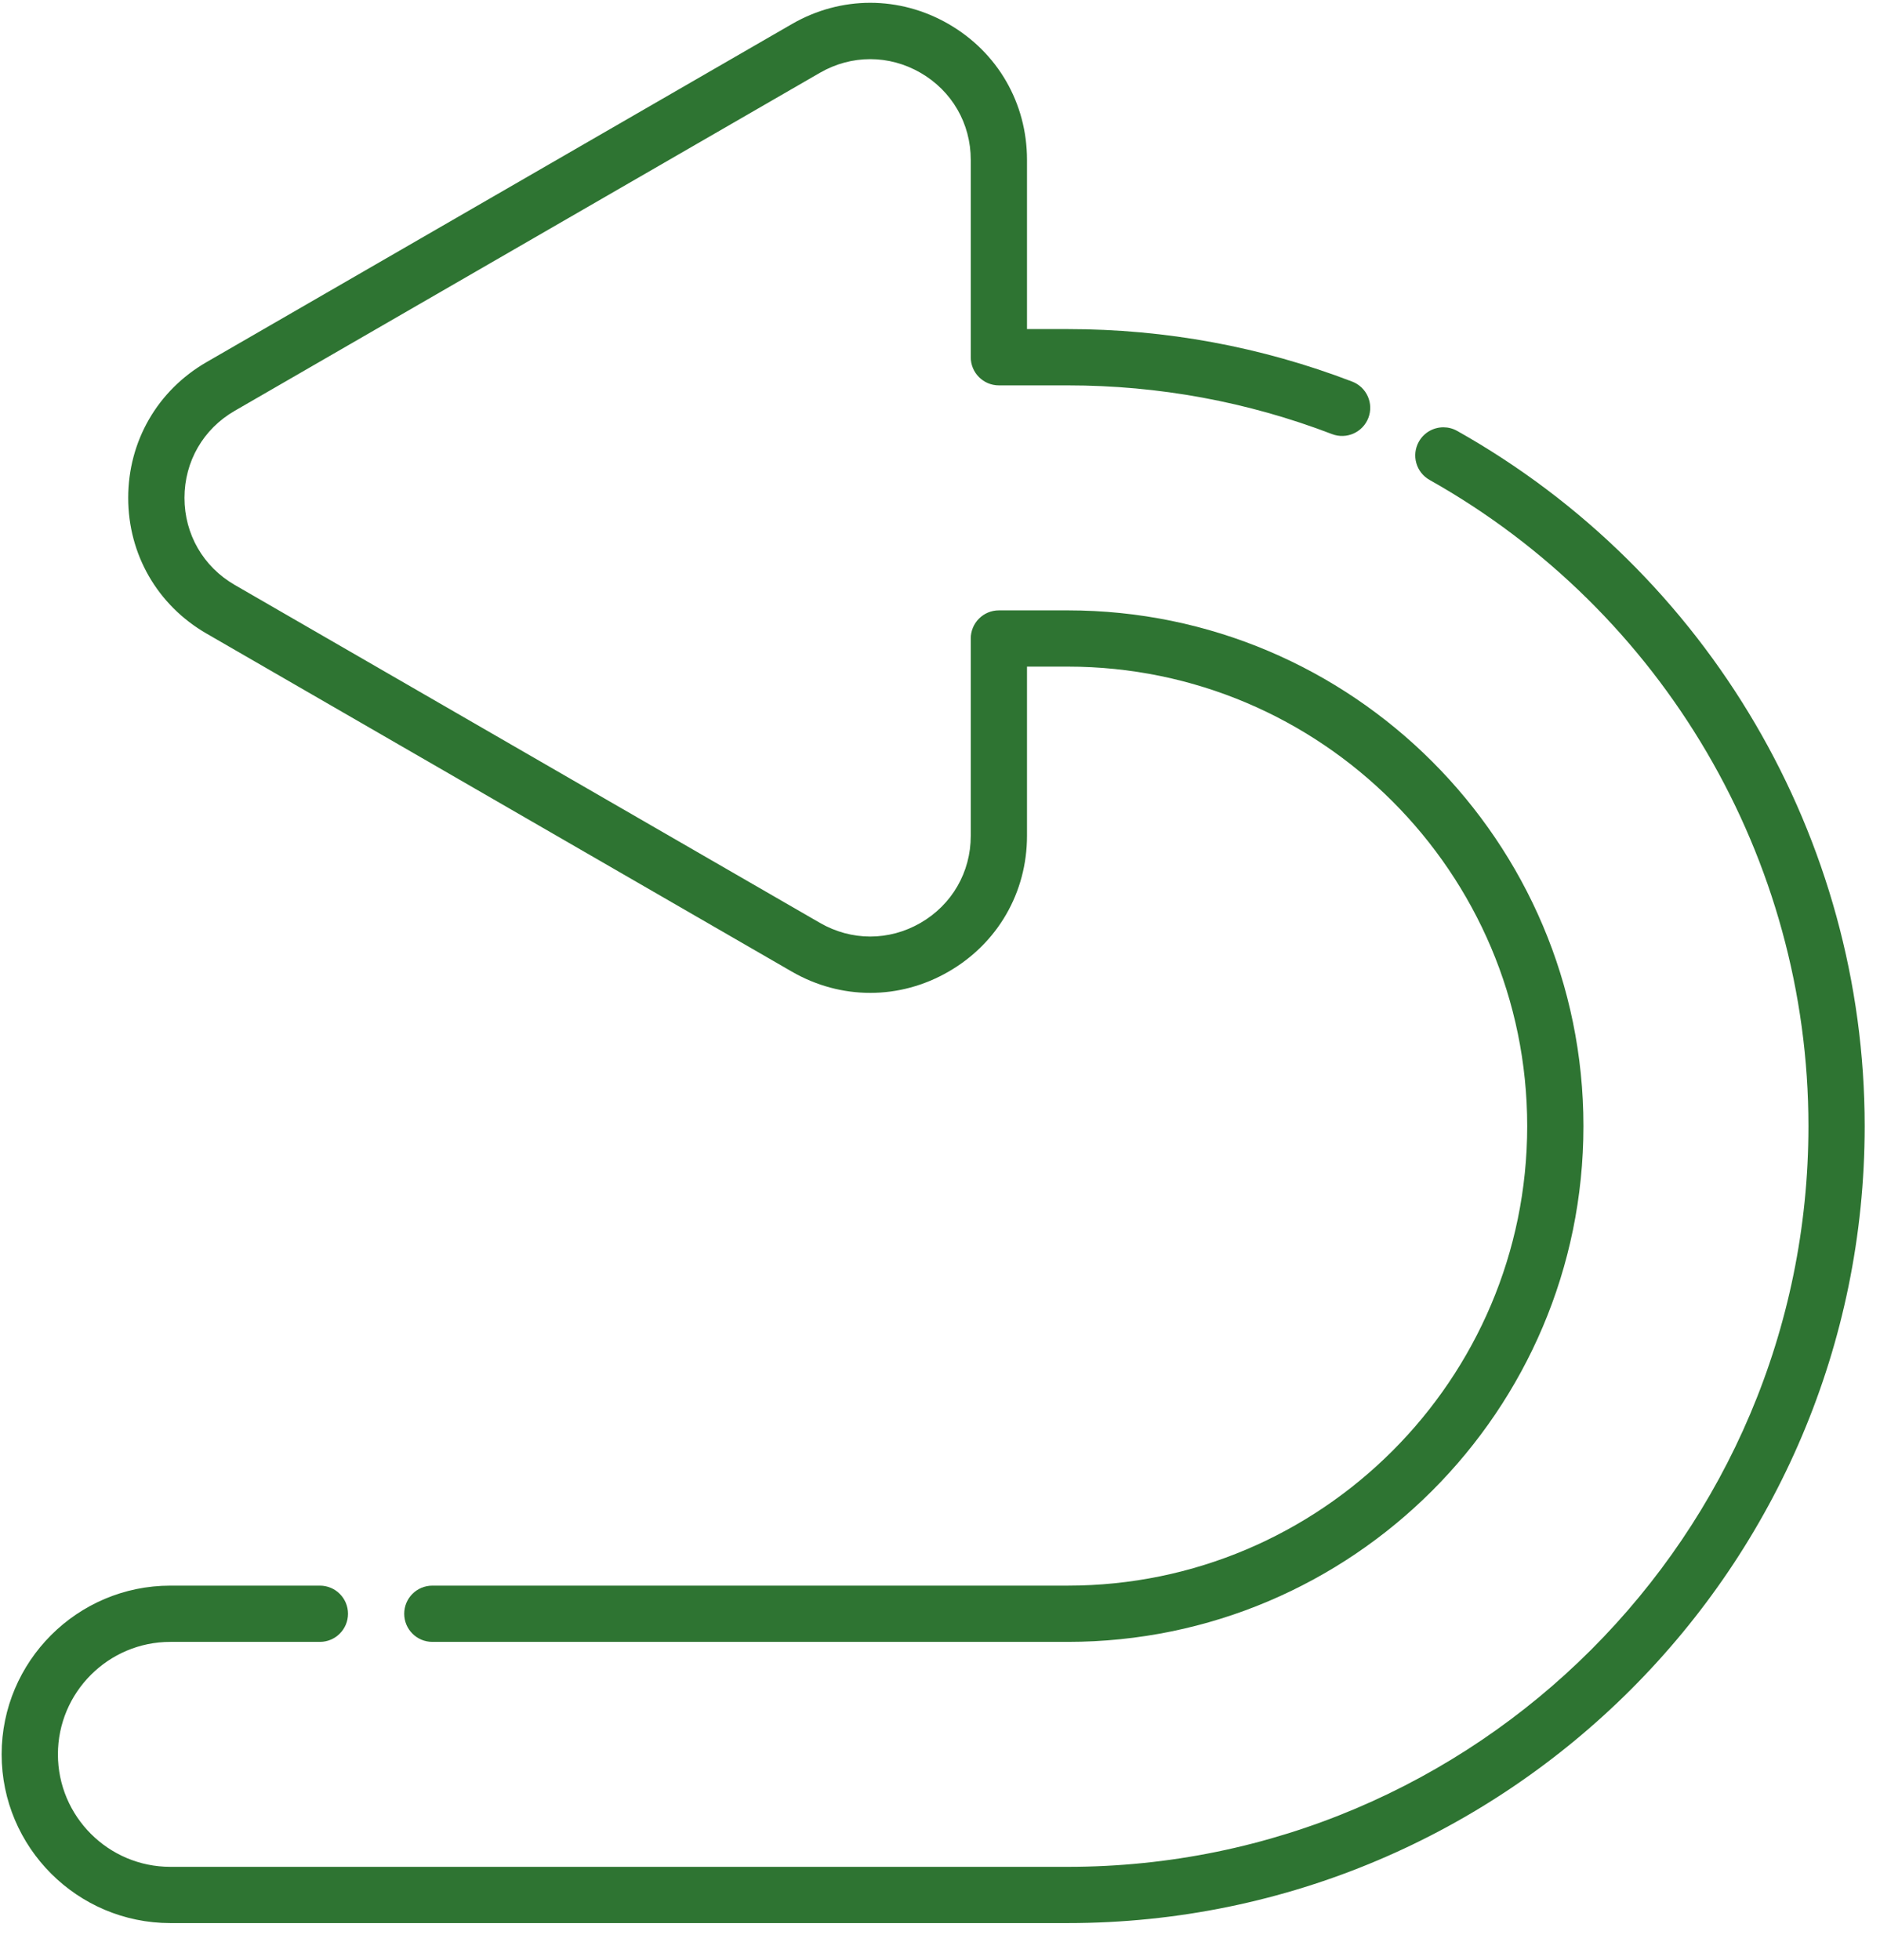 <svg width="47" height="49" viewBox="0 0 47 49" fill="none" xmlns="http://www.w3.org/2000/svg">
<path d="M36.085 10.681C35.839 10.681 35.601 10.81 35.472 11.039C35.281 11.378 35.401 11.806 35.74 11.997C41.582 15.281 45.211 21.47 45.211 28.149C45.211 38.358 36.904 46.664 26.695 46.664H4.259C2.709 46.664 1.448 45.403 1.448 43.852C1.448 42.302 2.709 41.041 4.259 41.041H7.997C8.385 41.041 8.7 40.726 8.7 40.338C8.7 39.949 8.385 39.635 7.997 39.635H4.259C1.933 39.635 0.041 41.527 0.041 43.852C0.041 46.178 1.933 48.07 4.259 48.07H26.695C37.68 48.07 46.617 39.133 46.617 28.149C46.617 20.963 42.713 14.304 36.429 10.771C36.32 10.71 36.202 10.681 36.085 10.681Z" fill="#2E7432"/>
<path d="M21.756 0.07C21.083 0.07 20.41 0.247 19.796 0.602L5.165 9.051C3.938 9.759 3.205 11.028 3.205 12.445C3.205 13.862 3.938 15.13 5.165 15.838L19.796 24.287C21.023 24.995 22.488 24.996 23.715 24.287C24.942 23.579 25.675 22.31 25.675 20.893V16.663H26.694C33.027 16.663 38.18 21.816 38.18 28.149C38.18 34.482 33.027 39.635 26.694 39.635H10.809C10.42 39.635 10.105 39.95 10.105 40.338C10.105 40.726 10.42 41.041 10.809 41.041H26.694C33.803 41.041 39.586 35.258 39.586 28.149C39.586 21.04 33.803 15.257 26.694 15.257H24.972C24.584 15.257 24.269 15.572 24.269 15.96V20.893C24.269 21.802 23.799 22.615 23.012 23.07C22.225 23.524 21.286 23.523 20.499 23.069L5.868 14.621C5.081 14.166 4.612 13.353 4.612 12.445C4.612 11.536 5.081 10.723 5.868 10.269L20.499 1.819C21.286 1.365 22.225 1.365 23.012 1.819C23.799 2.273 24.269 3.087 24.269 3.996V8.93C24.269 9.318 24.584 9.633 24.972 9.633H26.694C28.969 9.633 31.192 10.043 33.301 10.851C33.664 10.99 34.07 10.808 34.209 10.446C34.348 10.083 34.167 9.677 33.804 9.538C31.534 8.668 29.141 8.226 26.694 8.226H25.675V3.996C25.675 2.578 24.942 1.309 23.715 0.601C23.102 0.247 22.428 0.07 21.756 0.07Z" fill="#2E7432"/>
</svg>
